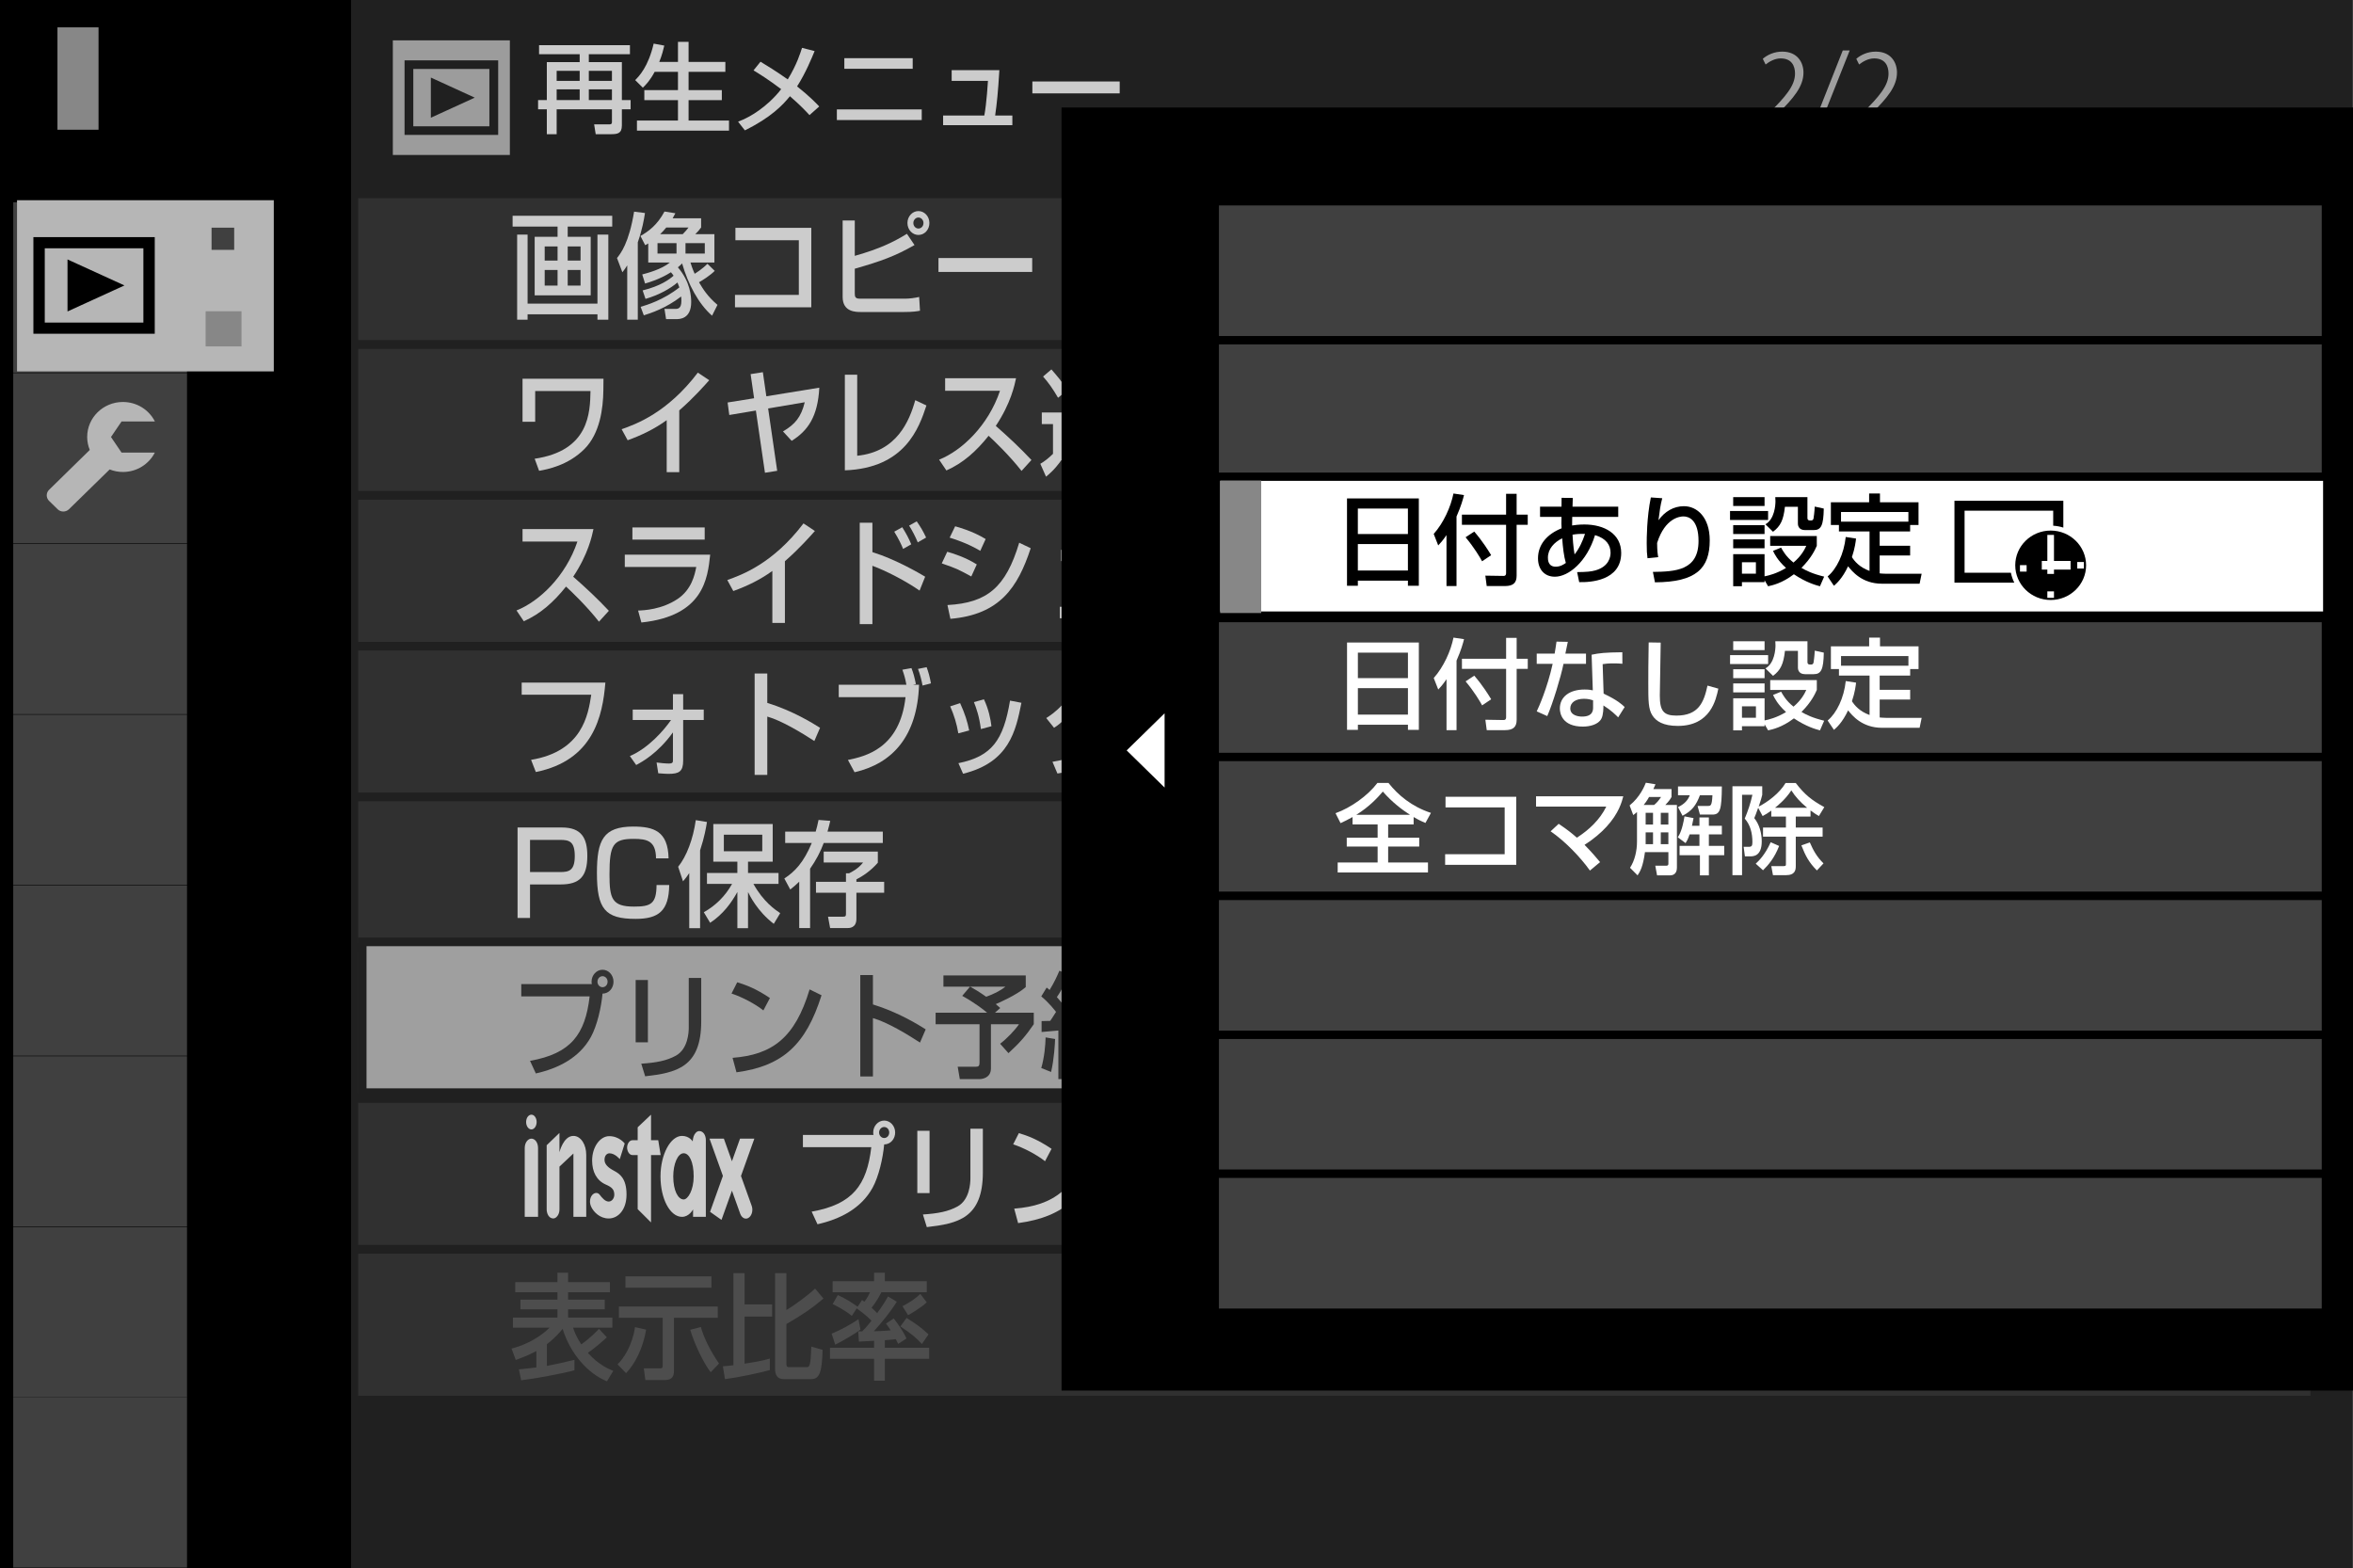 <?xml version="1.0" encoding="utf-8"?>
<!-- Generator: Adobe Illustrator 16.0.3, SVG Export Plug-In . SVG Version: 6.00 Build 0)  -->
<!DOCTYPE svg PUBLIC "-//W3C//DTD SVG 1.1//EN" "http://www.w3.org/Graphics/SVG/1.1/DTD/svg11.dtd">
<svg version="1.1" xmlns="http://www.w3.org/2000/svg" xmlns:xlink="http://www.w3.org/1999/xlink" x="0px" y="0px" width="320px"
	 height="213.299px" viewBox="0 0 320 213.299" enable-background="new 0 0 320 213.299" xml:space="preserve">
<rect x="0" y="0" width="320" height="213.299" fill="#808080" stroke="none"/>
<g id="レイヤー_1">
	<g>
		<rect width="319.945" height="213.299"/>
		<g opacity="0.5">
			<g>
				<rect x="47.533" y="25.783" fill="none" width="267.856" height="165.206"/>
				<rect x="48.124" y="26.364" fill="#404040" width="266.673" height="20.505"/>
				
					<rect x="48.124" y="26.364" fill="none" stroke="#000000" stroke-width="1.173" stroke-miterlimit="10" width="266.673" height="20.505"/>
				<rect x="48.124" y="46.869" fill="#404040" width="266.673" height="20.505"/>
				
					<rect x="48.124" y="46.869" fill="none" stroke="#000000" stroke-width="1.173" stroke-miterlimit="10" width="266.673" height="20.505"/>
				<rect x="48.124" y="67.375" fill="#404040" width="266.673" height="20.511"/>
				
					<rect x="48.124" y="67.375" fill="none" stroke="#000000" stroke-width="1.173" stroke-miterlimit="10" width="266.673" height="20.511"/>
				<rect x="48.124" y="87.886" fill="#404040" width="266.673" height="20.502"/>
				
					<rect x="48.124" y="87.886" fill="none" stroke="#000000" stroke-width="1.173" stroke-miterlimit="10" width="266.673" height="20.502"/>
				<rect x="48.124" y="108.388" fill="#404040" width="266.673" height="20.509"/>
				
					<rect x="48.124" y="108.388" fill="none" stroke="#000000" stroke-width="1.173" stroke-miterlimit="10" width="266.673" height="20.509"/>
				<rect x="48.124" y="128.896" fill="#404040" width="266.673" height="20.502"/>
				
					<rect x="48.124" y="128.896" fill="none" stroke="#000000" stroke-width="1.173" stroke-miterlimit="10" width="266.673" height="20.502"/>
				<rect x="48.124" y="149.398" fill="#404040" width="266.673" height="20.513"/>
				
					<rect x="48.124" y="149.398" fill="none" stroke="#000000" stroke-width="1.173" stroke-miterlimit="10" width="266.673" height="20.513"/>
				<rect x="48.124" y="169.911" fill="#404040" width="266.673" height="20.498"/>
				
					<rect x="48.124" y="169.911" fill="none" stroke="#000000" stroke-width="1.173" stroke-miterlimit="10" width="266.673" height="20.498"/>
			</g>
		</g>
		<rect x="7.813" y="3.72" fill="#878787" width="5.588" height="13.923"/>
		<rect x="49.259" y="128.096" fill="#FFFFFF" width="266.674" height="20.505"/>
		
			<rect x="49.259" y="128.096" fill="none" stroke="#000000" stroke-width="1.173" stroke-miterlimit="10" width="266.674" height="20.505"/>
		<g>
			<path fill="#FFFFFF" d="M245.514,17.215h-6.055v-0.682l0.999-1.031c2.433-2.408,3.659-3.865,3.659-5.498
				c0-1.069-0.478-2.06-1.951-2.06c-0.822,0-1.558,0.441-2.05,0.83l-0.382-0.777c0.628-0.547,1.558-0.976,2.648-0.976
				c2.065,0,2.885,1.472,2.885,2.85c0,1.885-1.353,3.49-3.473,5.577l-0.805,0.829v0.027h4.523V17.215z"/>
			<path fill="#FFFFFF" d="M247.197,17.818h-0.915l4.328-10.957h0.944L247.197,17.818z"/>
			<path fill="#FFFFFF" d="M258.23,17.215h-6.055v-0.682l0.999-1.031c2.433-2.408,3.66-3.865,3.66-5.498
				c0-1.069-0.479-2.06-1.951-2.06c-0.823,0-1.558,0.441-2.051,0.83l-0.382-0.777c0.628-0.547,1.558-0.976,2.649-0.976
				c2.064,0,2.884,1.472,2.884,2.85c0,1.885-1.352,3.49-3.472,5.577l-0.805,0.829v0.027h4.522V17.215z"/>
		</g>
		<path fill-rule="evenodd" clip-rule="evenodd" fill="#F8F8F8" d="M66.554,9.382H56.207v7.796h10.347V9.382z M58.597,16.008V10.55
			l5.967,2.73L58.597,16.008z M53.424,21.077H69.34V5.483H53.424V21.077z M67.75,18.349H55.019V8.208H67.75V18.349z"/>
		<rect x="1.798" y="166.872" fill-rule="evenodd" clip-rule="evenodd" fill="#404040" width="23.636" height="23.162"/>
		<rect x="1.798" y="143.648" fill-rule="evenodd" clip-rule="evenodd" fill="#404040" width="23.636" height="23.158"/>
		<rect x="1.798" y="120.42" fill-rule="evenodd" clip-rule="evenodd" fill="#404040" width="23.636" height="23.158"/>
		<rect x="1.798" y="97.194" fill-rule="evenodd" clip-rule="evenodd" fill="#404040" width="23.636" height="23.161"/>
		<rect x="1.798" y="73.97" fill-rule="evenodd" clip-rule="evenodd" fill="#404040" width="23.636" height="23.158"/>
		<rect x="1.798" y="50.74" fill-rule="evenodd" clip-rule="evenodd" fill="#404040" width="23.636" height="23.16"/>
		<rect x="1.798" y="27.512" fill-rule="evenodd" clip-rule="evenodd" fill="#404040" width="23.636" height="23.16"/>
		<rect x="2.315" y="27.229" fill-rule="evenodd" clip-rule="evenodd" fill="#B6B6B6" width="34.919" height="23.281"/>
		<path fill-rule="evenodd" clip-rule="evenodd" fill="#B6B6B6" d="M16.53,61.549h4.529c-0.795,1.562-2.44,2.64-4.345,2.64
			c-0.636,0-1.244-0.125-1.8-0.345l-5.542,5.419c-0.424,0.408-1.112,0.408-1.53-0.002l-1.172-1.146
			c-0.419-0.412-0.419-1.086,0-1.498l5.539-5.425c-0.223-0.544-0.353-1.141-0.353-1.762c0-2.629,2.177-4.76,4.859-4.76
			c1.911,0,3.558,1.08,4.352,2.651H16.53l-1.437,2.114L16.53,61.549z"/>
		<rect x="1.798" y="190.034" fill-rule="evenodd" clip-rule="evenodd" fill="#404040" width="23.636" height="23.158"/>
		<path fill-rule="evenodd" clip-rule="evenodd" d="M19.5,33.765H6.088v10.108H19.5V33.765z M9.182,42.357v-7.073l7.74,3.536
			L9.182,42.357z M21.045,45.391H4.542V32.251h16.504V45.391z"/>
		<rect x="27.964" y="42.333" fill-rule="evenodd" clip-rule="evenodd" fill="#878787" width="4.881" height="4.78"/>
		<rect x="28.772" y="30.964" fill-rule="evenodd" clip-rule="evenodd" fill="#404040" width="3.077" height="3.017"/>
		<g opacity="0.5">
			<g>
				<rect x="47.746" fill="none" width="272.199" height="213.299"/>
				<rect x="47.746" fill="#404040" width="272.199" height="213.299"/>
			</g>
		</g>
	</g>
</g>
<g id="text1">
	<g>
		<path fill="#CCCCCC" d="M83.262,30.815h-6.057v1.389h3.128v7.963h-7.62v-7.963h3.114v-1.389h-6.114v-1.47h13.548V30.815z
			 M70.331,31.906h1.42v9.386h9.501v-9.386h1.479v11.572h-1.479v-0.733H71.75v0.733h-1.42V31.906z M74.076,33.516v1.921h1.751
			v-1.921H74.076z M74.076,36.716v2.124h1.751v-2.124H74.076z M77.205,33.516v1.921h1.75v-1.921H77.205z M77.205,36.716v2.124h1.75
			v-2.124H77.205z"/>
		<path fill="#CCCCCC" d="M86.736,43.478h-1.435v-7.387c-0.244,0.391-0.343,0.533-0.659,0.937l-0.733-1.936
			c0.503-0.625,1.623-2.028,2.326-6.309l1.479,0.188c-0.13,0.86-0.36,2.219-0.977,3.982V43.478z M96.839,42.933
			c-1.85-1.609-3.271-4.31-4.074-7.106c-0.101,0.11-0.245,0.25-0.575,0.531c1.694,1.968,1.81,3.952,1.81,4.716
			c0,2.326-1.607,2.326-1.995,2.326h-1.422l-0.215-1.389h1.479c0.344,0,0.818-0.048,0.818-1.077c0-0.297-0.015-0.485-0.03-0.61
			c-2.109,1.624-4.19,2.28-5.079,2.561l-0.432-1.156c0.79-0.233,3.044-0.891,5.269-2.64c-0.086-0.25-0.173-0.467-0.259-0.671
			c-0.99,0.843-2.526,1.703-4.348,2.232l-0.388-1.154c2.41-0.595,3.63-1.484,4.205-1.999c-0.072-0.125-0.173-0.25-0.358-0.47
			c-1.55,0.97-2.972,1.375-3.518,1.532l-0.386-1.234c0.702-0.188,2.625-0.687,3.759-1.624h-2.941v-2.592
			c-0.158,0.094-0.274,0.171-0.417,0.233l-0.645-1.249c1.018-0.577,2.267-1.437,3.272-3.325l1.479,0.235
			c-0.202,0.389-0.273,0.514-0.373,0.687h3.874v1.249c-0.273,0.375-0.459,0.577-0.79,0.904h2.598v3.858h-3.257
			c0.101,0.327,0.257,0.827,0.573,1.53c0.13-0.079,1.02-0.625,1.738-1.357l0.99,0.966c-0.646,0.641-1.708,1.312-2.139,1.547
			c0.531,0.889,1.104,1.874,2.512,3.075L96.839,42.933z M92.004,33.063h-2.585v1.42h2.585V33.063z M90.612,30.94
			c-0.287,0.358-0.632,0.716-0.832,0.904h3.071c0.358-0.358,0.559-0.608,0.788-0.904H90.612z M95.85,33.063h-2.625v1.42h2.625
			V33.063z"/>
		<path fill="#CCCCCC" d="M110.333,30.986v10.806H99.955v-1.687h8.684v-7.433h-8.625v-1.687H110.333z"/>
		<path fill="#CCCCCC" d="M116.247,29.986v4.81c3.43-0.968,5.311-1.905,7.091-2.998l1.033,1.53
			c-2.625,1.499-4.563,2.201-8.124,3.217v3.373c0,0.437,0.071,0.703,0.689,0.703h6.187c0.559,0,1.363-0.11,1.879-0.235l0.114,1.874
			c-0.415,0.077-0.931,0.173-2.195,0.173h-5.827c-0.716,0-2.497,0-2.497-2.046v-10.4H116.247z M126.395,30.33
			c0,0.906-0.662,1.624-1.494,1.624c-0.817,0-1.492-0.718-1.492-1.624s0.674-1.624,1.492-1.624
			C125.72,28.706,126.395,29.424,126.395,30.33z M124.212,30.33c0,0.422,0.316,0.75,0.689,0.75c0.388,0,0.689-0.327,0.689-0.75
			c0-0.406-0.301-0.75-0.689-0.75C124.528,29.581,124.212,29.924,124.212,30.33z"/>
		<path fill="#CCCCCC" d="M140.375,35.092v1.89h-12.746v-1.89H140.375z"/>
	</g>
	<g>
		<path fill="#CCCCCC" d="M82.071,51.504l-0.015,1.547c-0.029,2.53-0.474,5.903-2.57,8.01c-2.237,2.249-5.094,2.781-6.17,2.969
			l-0.603-1.641c7.435-1.093,7.536-6.292,7.592-9.213h-7.521v4.185h-1.721v-5.857H82.071z"/>
		<path fill="#CCCCCC" d="M92.377,64.217h-1.708v-7.075c-1.637,1.187-3.445,2.061-5.311,2.732l-0.817-1.499
			c1.938-0.688,6.2-2.216,10.363-7.698l1.549,1.031c-0.559,0.625-2.08,2.374-4.075,4.106V64.217z"/>
		<path fill="#CCCCCC" d="M111.424,52.724c-0.202,3.902-1.536,5.854-3.761,7.229l-1.178-1.28c1.637-0.968,2.455-1.921,2.958-3.966
			l-4.98,0.843l1.233,8.48l-1.665,0.265l-1.234-8.463l-3.616,0.608l-0.229-1.701l3.603-0.577l-0.474-3.281l1.665-0.264l0.474,3.279
			L111.424,52.724z"/>
		<path fill="#CCCCCC" d="M116.577,61.983c5.396-0.547,7.104-4.732,7.894-7.558l1.521,0.718c-1.005,3.044-2.899,8.526-11.094,8.823
			V50.958h1.679V61.983z"/>
		<path fill="#CCCCCC" d="M127.715,62.514c3.071-1.218,6.688-4.622,8.281-9.369h-7.462v-1.703h9.645
			c-0.202,0.937-0.704,3.406-2.755,6.481c1.679,1.468,3.314,2.998,4.85,4.637l-1.348,1.484c-1.623-2.076-3.817-4.185-4.479-4.778
			c-1.665,2.093-3.472,3.717-5.741,4.716L127.715,62.514z"/>
		<path fill="#CCCCCC" d="M141.681,56.097h2.973v4.123c0,1.982,1.822,2.607,3.185,2.607h7.405l-0.301,1.545h-7.161
			c-1.121,0-2.598-0.327-3.445-1.795c-0.316,0.454-0.962,1.357-2.081,2.249l-0.775-1.749c0.603-0.343,1.205-0.843,1.723-1.357
			v-4.045h-1.523V56.097z M142.987,50.24c0.646,0.735,1.508,1.734,2.168,2.811l-1.262,1.047c-0.733-1.266-1.321-2.078-2.039-2.89
			L142.987,50.24z M148.211,51.896h-2.397V50.6h8.397v1.295c-0.373,0.313-0.918,0.781-2.669,1.641h3.028v7.385
			c0,1.11-0.588,1.297-1.163,1.297h-1.694l-0.257-1.469h1.406c0.331,0,0.36-0.202,0.36-0.452v-0.764h-2.326v2.544h-1.333v-2.544
			h-2.269v2.686h-1.363v-8.682h2.727c-0.445-0.346-0.63-0.454-1.134-0.735L148.211,51.896z M147.293,54.8v1.125h2.269V54.8H147.293z
			 M147.293,57.111v1.156h2.269v-1.156H147.293z M148.471,51.896c0.545,0.358,1.076,0.766,1.607,1.17
			c0.2-0.092,1.104-0.529,1.951-1.17H148.471z M150.896,54.8v1.125h2.326V54.8H150.896z M150.896,57.111v1.156h2.326v-1.156H150.896
			z"/>
		<path fill="#CCCCCC" d="M157.211,57.375c-0.316,0.5-0.487,0.72-0.731,1.016l-0.76-1.828c1.148-1.42,1.965-3.887,2.338-6.542
			l1.551,0.204c-0.116,0.716-0.346,2.138-0.934,3.981v10.524h-1.464V57.375z M169.51,52.614v1.499H159.35v-1.499H169.51z
			 M168.922,59.422v5.309h-1.477v-0.656h-5.827v0.656h-1.479v-5.309H168.922z M168.709,54.894v1.437h-8.311v-1.437H168.709z
			 M168.709,57.159v1.437h-8.311v-1.437H168.709z M168.503,50.365v1.437h-7.947v-1.437H168.503z M161.619,60.827v1.843h5.827v-1.843
			H161.619z"/>
	</g>
	<g>
		<path fill="#CCCCCC" d="M70.244,83.021c3.072-1.218,6.689-4.622,8.282-9.369h-7.462v-1.701h9.645
			c-0.202,0.937-0.704,3.402-2.755,6.479c1.679,1.468,3.314,2.998,4.85,4.639l-1.348,1.482c-1.622-2.078-3.817-4.185-4.479-4.778
			c-1.664,2.092-3.472,3.716-5.741,4.716L70.244,83.021z"/>
		<path fill="#CCCCCC" d="M96.583,75.432c-0.346,3.248-0.904,8.338-9.358,9.228l-0.444-1.624c0.817-0.029,3.215-0.14,5.368-1.576
			c1.909-1.28,2.339-3.296,2.541-4.357H84.97v-1.67H96.583z M95.836,71.73v1.657h-9.832V71.73H95.836z"/>
		<path fill="#CCCCCC" d="M106.745,84.722h-1.708v-7.073c-1.637,1.187-3.444,2.061-5.311,2.733l-0.817-1.499
			c1.938-0.687,6.2-2.219,10.363-7.699l1.551,1.031c-0.561,0.625-2.082,2.374-4.077,4.108V84.722z"/>
		<path fill="#CCCCCC" d="M118.644,71.091v3.998c3.185,0.985,6.415,2.888,7.175,3.342l-0.76,1.89
			c-1.852-1.297-4.635-2.733-6.415-3.373v7.932h-1.724V71.091H118.644z M122.819,74.651c-0.287-0.702-0.573-1.297-1.205-2.342
			l1.091-0.608c0.588,0.951,0.889,1.528,1.22,2.326L122.819,74.651z M124.814,73.762c-0.314-0.766-0.773-1.641-1.176-2.282
			l1.033-0.577c0.56,0.812,0.819,1.249,1.278,2.201L124.814,73.762z"/>
		<path fill="#CCCCCC" d="M132.093,78.399c-1.879-1.014-1.924-1.047-4.018-1.78l0.746-1.578c0.689,0.188,2.469,0.735,4.018,1.72
			L132.093,78.399z M128.849,82.286c5.412-0.296,7.938-2.403,9.76-8.478l1.563,0.75c-1.75,5.34-4.205,9.025-10.921,9.603
			L128.849,82.286z M133.313,74.916c-1.751-1.062-3.704-1.653-4.163-1.795l0.748-1.545c0.486,0.14,2.324,0.625,4.148,1.732
			L133.313,74.916z"/>
		<path fill="#CCCCCC" d="M152.216,74.776v9.307h-8.081v-1.562h6.545v-2.451h-6.257v-1.547h6.257v-2.217h-6.373v-1.53H152.216z"/>
		<path fill="#CCCCCC" d="M169.106,76.852v1.891h-12.742v-1.891H169.106z"/>
	</g>
	<g>
		<path fill="#CCCCCC" d="M82.329,92.831c-0.373,4.543-1.621,10.585-9.458,12.163l-0.646-1.655c6.96-1.155,7.765-6.09,8.181-8.854
			h-9.458v-1.653H82.329z"/>
		<path fill="#CCCCCC" d="M85.661,102.825c2.539-1.079,4.692-3.577,5.596-4.905h-5.21V96.5h5.469v-2.092h1.393V96.5h2.798v1.42
			h-2.798v5.513c0,1.499-0.56,1.812-1.995,1.812c-0.158,0-0.66-0.017-1.393-0.079l-0.229-1.466c0.503,0.063,1.178,0.14,1.679,0.14
			c0.516,0,0.545-0.188,0.545-0.406v-3.827c-2.096,2.89-4.22,4.014-4.995,4.435L85.661,102.825z"/>
		<path fill="#CCCCCC" d="M104.348,91.597v3.997c3.487,1.077,6.215,2.78,7.176,3.388l-0.775,1.797
			c-1.607-1.047-4.435-2.78-6.4-3.325v7.933h-1.721V91.597H104.348z"/>
		<path fill="#CCCCCC" d="M123.955,90.862c0.257,0.658,0.401,1.187,0.603,2.171l-0.417,0.094h0.847
			c-0.245,7.026-3.617,10.712-8.769,11.898l-0.904-1.672c2.309-0.483,7.06-1.514,7.835-8.541h-9.084v-1.686h9.2
			c-0.158-0.906-0.331-1.437-0.546-2.045L123.955,90.862z M125.461,93.235c-0.101-0.625-0.373-1.67-0.618-2.264l1.178-0.235
			c0.272,0.766,0.4,1.234,0.588,2.203L125.461,93.235z"/>
		<path fill="#CCCCCC" d="M130.328,99.731c-0.215-1.295-0.573-2.465-1.106-3.668l1.35-0.438c0.674,1.499,0.961,2.405,1.235,3.717
			L130.328,99.731z M130.342,103.791c4.563-0.92,6.128-3.152,7.018-8.509l1.551,0.297c-0.761,3.794-1.637,8.104-7.937,9.648
			L130.342,103.791z M133.399,99.154c-0.229-1.749-0.617-2.826-0.948-3.67l1.363-0.375c0.646,1.359,0.906,2.719,1.02,3.656
			L133.399,99.154z"/>
		<path fill="#CCCCCC" d="M154.068,93.735c-0.417,2.624-1.594,10.26-10.262,11.463l-0.674-1.595c4.677-0.75,7.433-2.686,8.798-8.211
			h-5.124c-1.293,1.778-2.383,2.919-3.459,3.589l-1.062-1.326c0.86-0.547,3.329-2.139,4.664-6.136l1.766,0.375
			c-0.173,0.5-0.316,0.937-0.819,1.841H154.068z"/>
		<path fill="#CCCCCC" d="M168.908,92.236c-0.617,4.218-2.8,5.842-4.291,6.7l-1.073-1.405c0.963-0.469,2.396-1.297,3.152-3.638
			h-10.102v-1.657H168.908z M157.125,103.651c2.555-1.077,4.292-2.779,4.321-8.307l1.751,0.048c-0.158,5.604-1.98,8.024-5.038,9.633
			L157.125,103.651z"/>
		<path fill="#CCCCCC" d="M175.198,98.904c-1.881-1.014-1.925-1.047-4.02-1.78l0.75-1.578c0.684,0.187,2.469,0.735,4.02,1.719
			L175.198,98.904z M171.958,102.792c5.408-0.296,7.937-2.403,9.759-8.478l1.565,0.75c-1.757,5.34-4.211,9.025-10.928,9.603
			L171.958,102.792z M176.417,95.421c-1.748-1.062-3.703-1.653-4.158-1.795L173,92.082c0.493,0.14,2.33,0.625,4.152,1.732
			L176.417,95.421z"/>
		<path fill="#CCCCCC" d="M185.192,103.526c3.071-1.218,6.687-4.622,8.281-9.369h-7.466v-1.701h9.648
			c-0.206,0.937-0.705,3.402-2.756,6.479c1.676,1.468,3.314,2.998,4.851,4.639l-1.353,1.482c-1.624-2.078-3.813-4.185-4.476-4.778
			c-1.668,2.093-3.476,3.717-5.738,4.716L185.192,103.526z"/>
		<path fill="#CCCCCC" d="M204.929,91.597v3.997c3.483,1.077,6.209,2.78,7.172,3.388l-0.771,1.797
			c-1.609-1.047-4.438-2.78-6.4-3.325v7.933h-1.727V91.597H204.929z"/>
	</g>
	<g>
		<path fill="#CCCCCC" d="M76.43,112.539c2.642,0,3.444,1.422,3.444,3.857c0,2.812-1.047,3.888-3.63,3.888h-4.163v4.56h-1.694
			v-12.305H76.43z M72.082,114.226v4.372H76.2c1.163,0,1.967-0.188,1.967-2.171c0-1.999-0.761-2.201-1.967-2.201H72.082z"/>
		<path fill="#CCCCCC" d="M89.216,116.738c-0.015-2.373-1.205-2.652-3.042-2.652c-2.799,0-3.286,0.797-3.286,4.824
			c0,3.277,0.314,4.387,3.329,4.387c2.282,0,3.057-0.36,3.071-2.936h1.722c-0.042,3.531-1.45,4.607-4.578,4.607
			c-4.161,0-5.252-1.359-5.252-6.246c0-4.449,0.847-6.309,4.936-6.309c2.8,0,4.736,0.625,4.808,4.324H89.216z"/>
		<path fill="#CCCCCC" d="M93.735,118.737c-0.289,0.452-0.489,0.702-0.847,1.124l-0.662-1.98c1.163-1.439,2.039-3.795,2.397-6.341
			l1.521,0.25c-0.114,0.701-0.316,1.983-0.933,3.857v10.585h-1.477V118.737z M95.715,124.062c1.593-0.89,2.914-2.183,3.847-3.854
			h-3.417v-1.484h4.134v-1.532h-3.272v-5.122h8.08v5.122h-3.358v1.532h4.148v1.484h-3.415c1.363,2.451,2.971,3.527,3.645,3.979
			l-0.875,1.455c-2.24-1.705-3.301-3.906-3.503-4.329v4.92h-1.449v-4.92c-0.833,1.5-1.951,3.031-3.702,4.189L95.715,124.062z
			 M98.441,113.523v2.249h5.225v-2.249H98.441z"/>
		<path fill="#CCCCCC" d="M110.93,113.102c0.158-0.515,0.245-0.923,0.388-1.591l1.593,0.125c-0.101,0.418-0.187,0.841-0.373,1.466
			h7.521v1.547h-8.037c-0.474,1.264-1.02,2.292-1.852,3.497v8.072h-1.479v-6.309c-0.459,0.452-0.79,0.721-1.22,1.063l-0.805-1.499
			c1.422-0.923,2.6-2.139,3.733-4.824h-3.617v-1.547H110.93z M119.382,115.816v1.518c-1.018,1.153-2.052,1.812-2.914,2.264v0.326
			h3.775v1.484h-3.775v3.546c0,1.264-0.961,1.264-1.233,1.264h-2.34l-0.287-1.547h2.067c0.343,0,0.373-0.125,0.373-0.39v-2.873
			h-4.077v-1.484h4.077v-1.153h0.417c0.314-0.158,1.232-0.596,1.909-1.47h-5.354v-1.484H119.382z"/>
	</g>
	<g>
		<path fill="#333333" d="M72.082,144.272c5.568-0.984,7.506-3.593,8.108-8.763h-9.299v-1.668h9.6
			c-0.015-0.081-0.042-0.173-0.042-0.331c0-0.889,0.674-1.624,1.492-1.624c0.832,0,1.494,0.735,1.494,1.624
			c0,0.846-0.588,1.609-1.494,1.624c-0.171,1.874-0.731,4.343-1.578,5.89c-1.565,2.855-4.492,4.296-7.492,4.964L72.082,144.272z
			 M81.252,133.511c0,0.423,0.316,0.75,0.689,0.75c0.388,0,0.689-0.327,0.689-0.75c0-0.418-0.301-0.749-0.689-0.749
			C81.568,132.762,81.252,133.093,81.252,133.511z"/>
		<path fill="#333333" d="M88.113,141.756h-1.664v-8.477h1.664V141.756z M95.363,138.931c0,6.246-3.417,6.966-7.622,7.447
			l-0.531-1.716c2.082-0.14,3.459-0.408,4.708-1.091c1.665-0.923,1.751-3.219,1.751-3.814v-6.76h1.694V138.931z"/>
		<path fill="#333333" d="M103.817,137.417c-1.077-0.86-2.857-1.812-4.334-2.297l0.775-1.528c1.262,0.39,2.511,0.842,4.448,2.139
			L103.817,137.417z M99.626,143.865c5.368-0.419,8.482-2.668,10.477-9.307l1.623,0.797c-2.111,6.669-5.21,9.619-11.568,10.479
			L99.626,143.865z"/>
		<path fill="#333333" d="M118.715,132.607v3.997c3.489,1.077,6.215,2.778,7.176,3.388l-0.775,1.797
			c-1.607-1.047-4.435-2.781-6.4-3.325v7.933h-1.721v-13.789H118.715z"/>
		<path fill="#333333" d="M131.92,134.184h-3.617v-1.528h11.195v1.591c-1.234,1.08-3.63,2.123-4.074,2.311
			c0.17,0.144,0.386,0.327,0.603,0.533l-0.718,0.64h5.281v1.562c-1.091,1.591-1.879,2.498-3.444,3.935l-1.133-1.278
			c0.889-0.673,1.995-1.815,2.568-2.656h-3.817v6.011c0,1.359-1.306,1.451-1.521,1.451h-2.713l-0.287-1.683h2.511
			c0.346,0,0.459-0.144,0.459-0.566v-5.213h-5.971v-1.562h7.005c-0.474-0.404-1.622-1.313-3.388-2.297L131.92,134.184z
			 M131.935,134.184c0.575,0.327,1.091,0.609,2.183,1.374c0.99-0.356,1.879-0.779,2.61-1.374H131.935z"/>
		<path fill="#333333" d="M141.653,138.868c0.43-0.015,0.76-0.015,1.176-0.029c0.172-0.265,0.402-0.596,0.79-1.22
			c-0.158-0.202-0.96-1.25-2.01-2.109l0.733-1.201c0.128,0.096,0.257,0.221,0.402,0.327c0.659-1.077,1.003-1.855,1.333-2.624
			l1.277,0.581c-0.445,1.076-1.19,2.417-1.621,3.013c0.1,0.11,0.358,0.404,0.66,0.764c0.904-1.483,1.19-2.108,1.449-2.667
			l1.277,0.606c-0.272,0.563-0.817,1.687-2.711,4.435c0.531-0.029,1.077-0.077,1.593-0.125c-0.143-0.5-0.259-0.765-0.417-1.139
			l1.178-0.438c0.373,0.717,0.99,2.483,1.133,2.965l-1.333,0.485c-0.059-0.25-0.086-0.342-0.173-0.64
			c-0.316,0.048-0.674,0.096-1.02,0.14v6.761h-1.435v-6.603c-0.316,0.029-1.923,0.173-2.281,0.202V138.868z M143.49,141.304
			c-0.015,0.548-0.13,2.749-0.545,4.482l-1.336-0.532c0.432-1.499,0.561-3.09,0.59-4.167L143.49,141.304z M146.92,140.992
			c0.272,1.014,0.489,1.983,0.66,3.593l-1.334,0.235c-0.057-1.032-0.316-2.814-0.474-3.594L146.92,140.992z M150.896,132.203
			c-0.114,0.529-0.244,1.153-0.545,2.058h4.32c-0.115,7.341-0.158,9.935-0.531,11.309c-0.301,1.106-1.062,1.184-1.249,1.184h-3.143
			l-0.287-1.668h2.597c0.561,0,0.704-0.14,0.803-0.735c0.244-1.47,0.316-7.072,0.301-8.557h-3.415
			c-0.645,1.374-1.19,1.999-1.551,2.421l-1.062-1.297c0.948-1.091,1.823-2.825,2.225-4.857L150.896,132.203z M149.863,137.993
			c0.773,1.158,1.363,2.374,1.778,3.733l-1.333,0.765c-0.373-1.125-1.005-2.609-1.738-3.777L149.863,137.993z"/>
		<path fill="#333333" d="M169.341,132.012c-2.888,2.672-3.204,5.593-3.204,7.404c0,1.811,0.316,4.731,3.204,7.403h-1.756
			c-1.015-1.048-2.983-3.281-2.983-7.403c0-4.123,1.969-6.356,2.983-7.404H169.341z"/>
		<path fill="#333333" d="M176.315,133.045c2.844,0,4.607,0.734,4.607,6.198c0,4.078-0.801,6.106-4.276,6.106h-5.739v-12.305
			H176.315z M172.612,134.731v8.917h3.821c2.351,0,2.784-0.952,2.784-4.516c0-3.729-0.778-4.401-2.902-4.401H172.612z"/>
		<path fill="#333333" d="M188.719,133.045c2.638,0,3.438,1.422,3.438,3.857c0,2.811-1.043,3.888-3.63,3.888h-4.159v4.56h-1.697
			v-12.305H188.719z M184.369,134.731v4.372h4.115c1.168,0,1.97-0.188,1.97-2.172c0-1.999-0.765-2.2-1.97-2.2H184.369z"/>
		<path fill="#333333" d="M203.438,139.199c0,4.276-0.742,6.275-4.865,6.275c-3.887,0-5.254-0.985-5.254-6.275
			c0-4.766,1.007-6.279,5.056-6.279C202.277,132.92,203.438,134.231,203.438,139.199z M195.045,139.199
			c0,3.762,0.354,4.604,3.498,4.604c2.998,0,3.175-1.389,3.175-4.604c0-3.546-0.287-4.607-3.344-4.607
			C195.303,134.592,195.045,135.716,195.045,139.199z"/>
		<path fill="#333333" d="M213.012,133.045v1.687h-6.063v3.718h5.776v1.668h-5.776v5.232h-1.704v-12.305H213.012z"/>
		<path fill="#333333" d="M215.018,133.045c2.007,2.858,2.565,5.106,2.565,7.197c0,0.955-0.125,4.045-2.565,7.201h-1.381
			c1.595-2.079,2.454-4.516,2.454-7.201c0-3.561-1.58-5.948-2.454-7.197H215.018z"/>
	</g>
	<g>
		<path fill="#CCCCCC" d="M110.384,164.782c5.568-0.985,7.506-3.594,8.109-8.764h-9.299v-1.668h9.601
			c-0.015-0.08-0.042-0.172-0.042-0.33c0-0.89,0.674-1.624,1.492-1.624c0.833,0,1.494,0.734,1.494,1.624
			c0,0.845-0.588,1.609-1.494,1.624c-0.17,1.873-0.731,4.343-1.578,5.89c-1.565,2.854-4.492,4.295-7.492,4.964L110.384,164.782z
			 M119.555,154.021c0,0.422,0.316,0.749,0.688,0.749c0.388,0,0.689-0.327,0.689-0.749c0-0.419-0.301-0.75-0.689-0.75
			C119.871,153.271,119.555,153.602,119.555,154.021z"/>
		<path fill="#CCCCCC" d="M126.417,162.265h-1.665v-8.476h1.665V162.265z M133.666,159.439c0,6.246-3.417,6.967-7.622,7.447
			l-0.531-1.716c2.082-0.14,3.459-0.407,4.708-1.091c1.664-0.922,1.75-3.219,1.75-3.813v-6.761h1.694V159.439z"/>
		<path fill="#CCCCCC" d="M142.12,157.926c-1.076-0.859-2.856-1.812-4.333-2.296l0.775-1.528c1.262,0.389,2.511,0.841,4.447,2.138
			L142.12,157.926z M137.929,164.374c5.368-0.419,8.482-2.667,10.477-9.307l1.622,0.797c-2.111,6.669-5.21,9.619-11.568,10.479
			L137.929,164.374z"/>
		<path fill="#CCCCCC" d="M156.631,158.628c0.575,0.265,1.822,0.845,3.331,2.219c1.247-1.749,1.563-3.329,1.707-4.078h-5.008
			c-1.536,2.344-3.072,3.344-3.775,3.78l-1.077-1.312c2.497-1.422,3.817-3.311,4.808-6.106l1.738,0.36
			c-0.188,0.452-0.331,0.812-0.761,1.653h6.112c-0.373,2.421-1.593,9.619-10.075,11.761l-0.931-1.547
			c1.062-0.188,3.386-0.609,6.114-3.186c-1.464-1.374-2.657-1.998-3.301-2.34L156.631,158.628z"/>
		<path fill="#CCCCCC" d="M178.674,158.878v1.888h-12.742v-1.888H178.674z"/>
		<path fill="#CCCCCC" d="M182.223,164.782c5.57-0.985,7.51-3.594,8.112-8.764h-9.303v-1.668h9.604
			c-0.015-0.08-0.044-0.172-0.044-0.33c0-0.89,0.676-1.624,1.491-1.624c0.83,0,1.492,0.734,1.492,1.624
			c0,0.845-0.588,1.609-1.492,1.624c-0.169,1.873-0.734,4.343-1.58,5.89c-1.564,2.854-4.489,4.295-7.487,4.964L182.223,164.782z
			 M191.394,154.021c0,0.422,0.315,0.749,0.69,0.749c0.39,0,0.69-0.327,0.69-0.749c0-0.419-0.301-0.75-0.69-0.75
			C191.709,153.271,191.394,153.602,191.394,154.021z"/>
		<path fill="#CCCCCC" d="M198.257,162.265h-1.661v-8.476h1.661V162.265z M205.51,159.439c0,6.246-3.417,6.967-7.62,7.447
			l-0.537-1.716c2.087-0.14,3.461-0.407,4.711-1.091c1.668-0.922,1.748-3.219,1.748-3.813v-6.761h1.698V159.439z"/>
		<path fill="#CCCCCC" d="M213.967,157.926c-1.08-0.859-2.858-1.812-4.335-2.296l0.771-1.528c1.264,0.389,2.513,0.841,4.453,2.138
			L213.967,157.926z M209.772,164.374c5.371-0.419,8.479-2.667,10.479-9.307l1.624,0.797c-2.109,6.669-5.21,9.619-11.573,10.479
			L209.772,164.374z"/>
		<path fill="#CCCCCC" d="M228.863,153.116v3.998c3.49,1.076,6.217,2.777,7.18,3.388l-0.779,1.796
			c-1.602-1.047-4.431-2.781-6.4-3.325v7.933h-1.72v-13.789H228.863z"/>
		<path fill="#CCCCCC" d="M244.051,153.554c2.639,0,3.446,1.422,3.446,3.857c0,2.812-1.051,3.888-3.63,3.888h-4.166v4.56h-1.69
			v-12.305H244.051z M239.702,155.24v4.372h4.122c1.161,0,1.962-0.188,1.962-2.172c0-1.998-0.757-2.2-1.962-2.2H239.702z"/>
		<path fill="#CCCCCC" d="M254.898,153.554c2.058,0,3.101,1.139,3.101,3.311c0,0.951-0.103,2.513-1.764,3.027
			c1.309,0.315,1.609,1.359,1.609,2.608v1.157c0,1.342,0.154,1.937,0.242,2.201h-1.763c-0.162-0.72-0.162-1.701-0.162-1.937v-1.201
			c0-2.014-1.028-2.014-1.896-2.014h-3.66v5.151h-1.689v-12.305H254.898z M250.606,155.24v3.81h3.792
			c0.963,0,1.881-0.14,1.881-2.013c0-1.47-0.676-1.797-1.822-1.797H250.606z"/>
		<path fill="#CCCCCC" d="M261.886,153.554v12.305h-1.705v-12.305H261.886z"/>
		<path fill="#CCCCCC" d="M266.846,153.554l5.452,10.431v-10.431h1.69v12.305h-2.564l-5.431-10.431v10.431h-1.705v-12.305H266.846z"
			/>
		<path fill="#CCCCCC" d="M284.666,153.554v1.687h-3.887v10.618h-1.713V155.24h-3.887v-1.687H284.666z"/>
	</g>
	<g>
		<path fill="#4D4D4D" d="M82.545,187.859c-2.585-1.047-4.98-3.733-6.029-7.136c-0.272,0.327-0.934,1.154-2.139,2.091v2.95
			c1.106-0.202,2.254-0.467,3.746-0.826v1.422c-1.665,0.452-5.554,1.172-7.248,1.359l-0.301-1.484
			c0.717-0.077,1.507-0.154,2.368-0.265v-2.234c-0.545,0.298-1.292,0.673-2.798,1.221l-0.575-1.547
			c3.086-0.813,4.766-2.451,5.168-2.844h-4.98v-1.375h6.055v-1.124h-5.038v-1.312h5.038v-1.014h-5.741v-1.374h5.741v-1.279h1.449
			v1.279h5.684v1.374h-5.684v1.014h4.98v1.312h-4.98v1.124h6.015v1.375h-5.338c0.128,0.393,0.415,1.22,1.119,2.267
			c0.215-0.158,1.277-0.893,2.397-2.109l1.077,1.154c-0.963,0.889-2.024,1.734-2.585,2.108c1.494,1.672,2.856,2.201,3.459,2.451
			L82.545,187.859z"/>
		<path fill="#4D4D4D" d="M87.871,180.834c-0.432,2.499-1.464,4.604-2.728,5.916l-1.163-1.202c0.805-0.749,2.01-2.546,2.383-5.059
			L87.871,180.834z M84.167,177.692h13.447v1.532h-5.956v7.198c0,0.687-0.186,1.264-1.262,1.264H87.77l-0.215-1.591h2.21
			c0.358,0,0.358-0.173,0.358-0.456v-6.415h-5.956V177.692z M85.057,173.589h11.698v1.543H85.057V173.589z M96.654,186.625
			c-0.918-1.154-2.225-3.84-2.785-5.776l1.449-0.374c0.346,1.312,1.22,3.167,2.469,4.963L96.654,186.625z"/>
		<path fill="#4D4D4D" d="M98.306,185.813c0.373-0.029,0.56-0.029,1.435-0.14v-12.525h1.521v4.248h3.746v1.657h-3.746v6.403
			c1.121-0.173,2.412-0.375,3.432-0.69v1.565c-1.607,0.434-4.291,0.999-6.101,1.23L98.306,185.813z M105.41,173.147h1.536v5.016
			c1.106-0.643,3.128-2.157,3.904-2.921l1.133,1.359c-1.635,1.389-2.998,2.293-5.037,3.465v5.467c0,0.342,0.173,0.404,0.345,0.404
			h2.381c0.432,0,0.575-0.154,0.662-2.796l1.536,0.44c-0.086,2.889-0.36,3.979-1.536,3.979h-3.761c-0.876,0-1.163-0.592-1.163-1.389
			V173.147z"/>
		<path fill="#4D4D4D" d="M118.874,182.348c-0.287,0.015-1.736,0.092-2.067,0.11l-0.086-1.393h0.531
			c0.187-0.173,0.588-0.576,1.264-1.451c-0.202-0.202-0.832-0.859-2.01-1.672l-0.66,1.018c-1.049-0.859-2.254-1.439-2.612-1.608
			l0.704-1.221c1.22,0.563,1.635,0.846,2.697,1.58l0.603-0.907l0.316,0.235c0.402-0.548,0.56-0.827,0.76-1.297h-5.08v-1.499h5.64
			v-1.154h1.464v1.154h5.697v1.499h-6.17c-0.561,1.153-1.22,1.969-1.334,2.108c0.415,0.36,0.63,0.61,0.761,0.735
			c0.773-1.048,1.119-1.643,1.477-2.268l1.192,0.721c-0.905,1.451-1.995,2.748-3.115,4.012c0.229,0,1.335-0.033,2.283-0.125
			c-0.217-0.342-0.331-0.499-0.632-0.922l1.047-0.688c0.43,0.548,1.178,1.532,1.736,2.719l-1.134,0.731
			c-0.114-0.231-0.244-0.481-0.316-0.639c-0.229,0.032-0.63,0.08-1.492,0.14v1.032h6.028v1.499h-6.028v2.983h-1.464v-2.983h-6V183.3
			h6V182.348z M117.021,180.815c-0.788,0.625-2.612,1.657-3.43,2.062l-0.489-1.499c1.106-0.438,2.713-1.312,3.647-1.966
			L117.021,180.815z M123.293,179.239c1.449,0.923,1.795,1.154,2.985,2.234l-0.904,1.312c-0.718-0.797-1.393-1.374-2.928-2.392
			L123.293,179.239z M126.034,177.116c-0.803,0.764-2.237,1.595-2.539,1.749l-0.761-1.221c1.205-0.653,1.736-1.014,2.425-1.668
			L126.034,177.116z"/>
	</g>
	<g>
		<path fill="#CCCCCC" d="M85.67,7.376h-5.592v1.071h4.495v5.162h1.19v1.258h-1.19v2.194c0,1.124-0.63,1.19-1.54,1.19h-2.019
			L80.8,16.914h2.074c0.347,0,0.347-0.188,0.347-0.334v-1.712h-7.517v3.384h-1.337v-3.384h-1.19v-1.258h1.19V8.447h4.468V7.376
			H73.31V6.147h12.36V7.376z M75.704,9.637v1.365h3.13V9.637H75.704z M75.704,12.152v1.457h3.13v-1.457H75.704z M80.078,9.637v1.365
			h3.143V9.637H80.078z M80.078,12.152v1.457h3.143v-1.457H80.078z"/>
		<path fill="#CCCCCC" d="M89.03,9.771c-0.628,1.19-1.216,1.778-1.606,2.153l-1.043-1.031c0.537-0.534,1.78-1.806,2.515-4.962
			L90.342,6.2c-0.121,0.507-0.309,1.31-0.684,2.219h2.543V5.691h1.444v2.728h5.002v1.352h-5.002v2.487h4.521v1.365h-4.521v2.769
			h5.498v1.378h-12.52v-1.378h5.578v-2.769h-4.575v-1.365h4.575V9.771H89.03z"/>
		<path fill="#CCCCCC" d="M110.088,15.655c-0.456-0.494-1.19-1.297-2.662-2.568c-0.963,1.19-2.568,2.89-6.127,4.642l-0.922-1.178
			c0.628-0.253,2.247-0.869,4.24-2.675c0.628-0.575,1.203-1.203,1.619-1.752c-1.793-1.35-2.93-2.046-3.759-2.553l0.95-1.178
			c0.843,0.507,2.113,1.284,3.706,2.407c1.256-2.06,1.712-3.597,1.94-4.293l1.712,0.441c-0.389,0.937-1.218,2.983-2.383,4.802
			c1.7,1.352,2.515,2.208,3.011,2.73L110.088,15.655z"/>
		<path fill="#CCCCCC" d="M125.354,14.88v1.446h-11.544V14.88H125.354z M124.124,7.912v1.444h-9.297V7.912H124.124z"/>
		<path fill="#CCCCCC" d="M135.912,9.543c-0.187,3.077-0.334,4.468-0.575,6.167h2.34v1.31h-9.417v-1.31h5.605
			c0.32-1.74,0.481-4.536,0.494-4.708h-4.936V9.543H135.912z"/>
		<path fill="#CCCCCC" d="M152.275,11.081V12.7h-11.878v-1.619H152.275z"/>
	</g>
	<path fill="#CCCCCC" d="M77.982,154.483c0.491,0,0.932,0.275,1.268,0.786c0.311,0.481,0.476,1.113,0.476,1.793v8.429h-1.744v-8.616
		l-1.897,1.786v5.823c0,0.753-0.471,1.227-0.831,1.227c-0.652,0-0.908-0.734-0.908-1.227v-8.733l1.738-1.672v2.619
		C76.084,156.698,76.611,154.483,77.982,154.483 M83.504,159.223c-0.809-0.426-1.292-0.882-1.292-1.48
		c0-0.573,0.311-0.893,0.682-0.893c0.744,0,1.394,0.793,1.394,0.793l0.67-2.127c0,0-0.74-0.999-2.103-0.999
		c-1.25,0-2.328,1.47-2.328,3.317c0,1.536,0.613,2.715,1.863,3.267c0.856,0.367,1.153,0.698,1.153,1.381
		c0,0.489-0.338,0.93-0.764,0.93c-0.487,0-0.918-0.529-1.212-0.915c-0.319-0.434-0.851-0.271-1.115,0.137
		c-0.224,0.349-0.341,0.962-0.003,1.587c0.297,0.577,1.099,1.491,2.331,1.491c1.273,0,2.425-1.16,2.425-3.259
		C85.206,160.255,84.269,159.631,83.504,159.223 M86.004,157.088h0.718v7.355l1.815,1.809v-9.164h1.31l-0.327-2.017h-0.983v-3.476
		l-1.815,1.719v1.757h-0.718c-0.42,0-0.72,0.521-0.72,0.999C85.284,156.533,85.567,157.088,86.004,157.088 M94.255,164.48
		c0,0-0.515,1.011-1.505,1.011c-1.618,0-2.924-2.429-2.924-5.497c0-2.998,1.367-5.511,2.924-5.511c1.007,0,1.457,0.749,1.457,0.749
		s0.011-0.342,0.13-0.705c0.116-0.327,0.406-0.702,0.753-0.702c0.597,0,0.902,0.625,0.902,1.217v10.449h-1.738V164.48
		 M91.56,159.994c0,1.937,0.658,3.131,1.417,3.131c0.584,0,1.361-1.286,1.361-3.131c0-2.01-0.615-3.152-1.361-3.152
		C92.164,156.842,91.56,158.315,91.56,159.994 M72.271,154.854c-0.459,0-0.909,0.525-0.909,1.271v9.365h1.811v-9.365
		C73.172,155.361,72.737,154.854,72.271,154.854 M72.271,153.602c0.384,0,0.711-0.456,0.711-1.007c0-0.559-0.327-0.999-0.711-0.999
		c-0.395,0-0.72,0.44-0.72,0.999C71.55,153.146,71.875,153.602,72.271,153.602 M100.642,154.854l-1.1,3.075l-1.099-3.075h-1.951
		l1.821,5.07l-1.747,4.883l1.554,1.099l1.422-3.976l1.139,3.175c0.233,0.584,0.761,0.808,1.182,0.474
		c0.428-0.323,0.579-1.065,0.341-1.653l-1.433-3.994l1.818-5.077H100.642z"/>
</g>
<g id="レイヤー_4">
	<g>
		<rect x="144.368" y="14.619" width="175.632" height="174.496"/>
		<rect x="165.208" y="27.378" fill="#404040" width="151.103" height="18.896"/>
		
			<rect x="165.208" y="27.378" fill="none" stroke="#000000" stroke-width="1.125" stroke-miterlimit="10" width="151.103" height="18.896"/>
		<rect x="165.208" y="46.274" fill="#404040" width="151.103" height="18.893"/>
		
			<rect x="165.208" y="46.274" fill="none" stroke="#000000" stroke-width="1.125" stroke-miterlimit="10" width="151.103" height="18.893"/>
		<rect x="165.208" y="65.167" fill="#404040" width="151.103" height="18.893"/>
		
			<rect x="165.208" y="65.167" fill="none" stroke="#000000" stroke-width="1.125" stroke-miterlimit="10" width="151.103" height="18.893"/>
		<rect x="165.208" y="84.059" fill="#404040" width="151.103" height="18.892"/>
		
			<rect x="165.208" y="84.059" fill="none" stroke="#000000" stroke-width="1.125" stroke-miterlimit="10" width="151.103" height="18.892"/>
		<rect x="165.208" y="102.951" fill="#404040" width="151.103" height="18.898"/>
		
			<rect x="165.208" y="102.951" fill="none" stroke="#000000" stroke-width="1.125" stroke-miterlimit="10" width="151.103" height="18.898"/>
		<rect x="165.208" y="121.85" fill="#404040" width="151.103" height="18.893"/>
		
			<rect x="165.208" y="121.85" fill="none" stroke="#000000" stroke-width="1.125" stroke-miterlimit="10" width="151.103" height="18.893"/>
		<rect x="165.208" y="140.742" fill="#404040" width="151.103" height="18.893"/>
		
			<rect x="165.208" y="140.742" fill="none" stroke="#000000" stroke-width="1.125" stroke-miterlimit="10" width="151.103" height="18.893"/>
		<rect x="165.208" y="159.635" fill="#404040" width="151.103" height="18.892"/>
		
			<rect x="165.208" y="159.635" fill="none" stroke="#000000" stroke-width="1.125" stroke-miterlimit="10" width="151.103" height="18.892"/>
		<polygon fill="#FFFFFF" points="158.381,107.109 158.381,97.007 153.223,102.055 		"/>
		<rect x="165.399" y="64.832" fill="#FFFFFF" width="151.096" height="18.889"/>
		
			<rect x="165.399" y="64.832" fill="none" stroke="#000000" stroke-width="1.125" stroke-miterlimit="10" width="151.096" height="18.889"/>
		<rect x="165.936" y="65.365" fill="#878787" width="5.584" height="18.007"/>
	</g>
</g>
<g id="text2">
	<g>
		<path fill="#FFFFFF" d="M183.193,87.382h9.766v11.878h-1.483v-0.696h-6.809v0.696h-1.474V87.382z M191.475,88.76h-6.809v3.465
			h6.809V88.76z M191.475,93.588h-6.809v3.599h6.809V93.588z"/>
		<path fill="#FFFFFF" d="M196.721,92.372c-0.536,0.775-0.805,1.069-1.124,1.404l-0.613-1.565c1.362-1.538,2.311-3.665,2.686-5.497
			l1.433,0.213c-0.132,0.536-0.39,1.486-1.018,2.917v9.456h-1.363V92.372z M204.827,86.754h1.433v2.834h1.51v1.378h-1.51v6.917
			c0,0.963-0.44,1.417-1.595,1.417h-2.473l-0.188-1.417l2.473,0.041c0.323,0,0.35-0.228,0.35-0.39v-6.567h-6.008v-1.378h6.008
			V86.754z M200.495,91.891c1.176,1.363,1.925,2.594,2.3,3.209l-1.23,0.831c-0.283-0.522-1.099-1.899-2.249-3.265L200.495,91.891z"
			/>
		<path fill="#FFFFFF" d="M213.218,87.289c-0.04,0.188-0.309,1.497-0.334,1.605h2.807v1.391h-3.061
			c-0.349,1.752-1.474,5.443-2.208,7.102l-1.433-0.641c0.282-0.589,1.433-3.143,2.167-6.461h-2.167v-1.391h2.436
			c0.106-0.589,0.173-1.058,0.254-1.633L213.218,87.289z M220.64,90.272c-0.441-0.041-0.721-0.053-1.15-0.053
			c-0.826,0-1.19,0.053-1.535,0.106l0.132,4.012c1.899,0.884,2.528,1.499,2.862,1.819l-0.882,1.405
			c-0.309-0.309-0.951-0.963-2.006-1.619c0,0.281,0,1.297-0.283,1.806c-0.426,0.803-1.591,1.069-2.513,1.069
			c-2.822,0-3.131-1.806-3.131-2.459c0-1.565,1.282-2.583,3.369-2.583c0.536,0,0.845,0.053,1.113,0.108l-0.161-4.843
			c1.018-0.215,1.818-0.309,4.174-0.334L220.64,90.272z M216.654,95.247c-0.32-0.106-0.68-0.213-1.242-0.213
			c-1.109,0-1.859,0.494-1.859,1.31c0,0.937,1.055,1.112,1.605,1.112c1.496,0,1.496-0.896,1.496-1.271V95.247z"/>
		<path fill="#FFFFFF" d="M225.85,87.395c-0.015,1.137-0.121,6.849-0.121,7.196c0,2.074,0.496,2.73,2.244,2.73
			c3.024,0,3.748-1.793,4.24-4.08l1.474,0.415c-0.319,1.512-1.069,5.068-5.512,5.068c-2.006,0-2.957-0.654-3.449-1.416
			c-0.563-0.856-0.563-2.008-0.563-4.374c0-1.19,0-2.971,0.052-5.565L225.85,87.395z"/>
		<path fill="#FFFFFF" d="M235.282,89.094h5.177v1.216h-5.177V89.094z M235.711,87.208h4.266v1.205h-4.266V87.208z M235.711,91.02
			h4.266v1.205h-4.266V91.02z M239.977,98.499v0.266h-3.075v0.562h-1.19v-4.361h4.266v3.011c0.548-0.108,1.631-0.362,2.917-1.137
			c-1.164-1.071-1.564-1.899-1.767-2.328l1.099-0.442c0.228,0.415,0.668,1.23,1.683,2.034c1.099-0.922,1.524-1.806,1.741-2.274
			h-4.908v-1.337h6.338v1.337c-0.229,0.521-0.735,1.646-2.087,2.996c0.617,0.362,1.484,0.803,3.09,1.19l-0.573,1.312
			c-0.603-0.16-1.859-0.509-3.546-1.631c-1.62,1.231-2.917,1.498-3.505,1.631L239.977,98.499z M235.711,92.947h4.266v1.216h-4.266
			V92.947z M236.902,96.063v1.552h1.899v-1.552H236.902z M240.098,90.9c1.257-0.709,1.363-2.636,1.363-3.13
			c0-0.241-0.011-0.401-0.025-0.563h4.372v2.836c0,0.147,0.055,0.334,0.309,0.334h0.228c0.162,0,0.269-0.134,0.294-0.281
			c0.025-0.107,0.136-0.95,0.162-1.606l1.23,0.268c-0.04,2.3-0.363,2.929-1.367,2.929h-1.19c-0.933,0-0.962-0.748-0.962-0.869v-2.3
			h-1.764c-0.202,1.818-0.603,2.634-1.62,3.396L240.098,90.9z"/>
		<path fill="#FFFFFF" d="M252.421,92.84c-0.055,0.441-0.147,1.284-0.563,2.528c0.35,0.547,1.029,1.377,2.396,1.872v-5.364h-4.162
			v-0.881h-1.096v-3.09h5.203v-1.19h1.474v1.19h5.243v3.09h-1.14v0.881h-4.145v1.94h4.145v1.325h-4.145v2.434
			c0.188,0.013,0.441,0.053,0.896,0.053h4.813l-0.279,1.352h-5.125c-2.716,0-4.064-1.699-4.601-2.368
			c-0.79,1.685-1.605,2.368-1.925,2.649l-0.856-1.271c1.216-1.003,2.219-3.049,2.462-5.364L252.421,92.84z M259.539,90.538v-1.31
			h-9.164v1.31H259.539z"/>
	</g>
	<g>
		<path fill="#FFFFFF" d="M183.943,111.117c-0.603,0.349-1.095,0.577-1.632,0.83l-0.684-1.352c2.076-0.735,4.402-2.394,5.699-4.119
			h1.499c1.282,1.632,3.156,3.223,5.779,4.078l-0.749,1.367c-0.416-0.177-0.831-0.349-1.606-0.805v1.003h-3.465v1.808h4.226v1.201
			h-4.226v2.168h5.416v1.363h-12.279v-1.363h5.431v-2.168h-4.199v-1.201h4.199v-1.808h-3.409V111.117z M191.753,110.813
			c-1.124-0.724-2.432-1.714-3.692-3.16c-0.668,0.79-1.844,2.072-3.611,3.16H191.753z"/>
		<path fill="#FFFFFF" d="M206.205,108.361v9.256h-9.671v-1.444h8.095v-6.367h-8.043v-1.444H206.205z"/>
		<path fill="#FFFFFF" d="M216.227,118.396c-1.271-1.782-3.357-3.976-5.35-5.338l1.096-1.019c1.164,0.775,1.858,1.338,2.476,1.889
			c1.657-1.072,3.131-2.447,3.998-4.229h-9.55v-1.403h11.864c-0.188,0.709-0.588,2.314-2.3,4.159
			c-0.709,0.774-1.727,1.66-2.969,2.446c0.974,0.978,1.657,1.808,2.112,2.345L216.227,118.396z"/>
		<path fill="#FFFFFF" d="M222.625,110.438c-0.147,0.132-0.254,0.228-0.508,0.411l-0.496-1.31c1.444-1.163,2.047-2.688,2.209-3.09
			l1.312,0.215c-0.11,0.241-0.162,0.373-0.294,0.654h2.473v1.07c-0.188,0.335-0.36,0.588-0.842,1.084h1.576v8.548
			c0,0.963-0.709,1.029-0.907,1.029h-1.793l-0.242-1.312h1.393c0.213,0,0.389,0,0.389-0.269v-1.576h-3.186
			c-0.268,1.951-0.628,2.594-1.003,3.156l-1.028-1.029c0.654-1.003,0.948-2.34,0.948-3.545V110.438z M224.954,109.473
			c0.4-0.334,0.588-0.562,0.947-1.084h-1.631c-0.081,0.147-0.319,0.575-0.734,1.084H224.954z M223.803,110.54v1.595h1.003v-1.595
			H223.803z M223.803,113.204v1.605h1.003v-1.605H223.803z M225.861,110.54v1.595h1.032v-1.595H225.861z M225.861,113.204v1.605
			h1.032v-1.605H225.861z M229.782,113.473c-0.254,0.734-0.375,0.907-0.548,1.19l-1.059-0.79c0.243-0.386,0.603-0.978,0.911-2.848
			l1.231,0.239c-0.07,0.374-0.121,0.643-0.217,1.043h1.018v-1.136h1.282v1.136h1.768v1.165h-1.768v1.564h2.087v1.271h-2.087v2.741
			h-1.216v-2.741h-2.767v-1.271h2.7v-1.564H229.782z M234.168,106.958c-0.026,3.131-0.229,3.825-1.282,3.825h-1.701l-0.32-1.176
			h1.404c0.374,0,0.547,0,0.617-1.459h-1.701c-0.507,1.351-1.069,2.127-2.366,2.796l-0.617-1.176c0.911-0.43,1.352-0.964,1.605-1.62
			h-1.605v-1.19H234.168z"/>
		<path fill="#FFFFFF" d="M239.106,109.86c-0.305,0.882-0.4,1.084-0.532,1.404c0.694,0.845,1.018,2.061,1.018,3.155
			c0,2.047-1.165,2.047-1.595,2.047h-0.694l-0.173-1.297h0.68c0.415,0,0.511-0.133,0.511-0.654c0-1.164-0.268-2.329-1.043-3.182
			c0.44-1.059,0.761-1.982,1.043-3.238h-1.407v10.929h-1.308v-12.094h4.053v1.165c-0.096,0.387-0.147,0.615-0.481,1.604
			c1.19-0.614,2.796-1.778,3.652-3.209h1.389c1.216,1.578,2.127,2.315,3.88,3.279l-0.735,1.213
			c-0.334-0.198-0.643-0.386-1.139-0.761v0.83h-2.006v1.499h3.651v1.231h-3.651v4.012c0,0.481-0.066,1.231-1.338,1.231h-1.764
			l-0.228-1.231h1.632c0.359,0,0.359-0.066,0.359-0.309v-3.703h-3.115v-1.231h3.115v-1.499h-1.991v-0.805
			c-0.496,0.364-0.805,0.537-1.18,0.735L239.106,109.86z M241.958,115.049c-0.654,1.66-1.444,2.568-2.193,3.307l-0.992-0.896
			c0.404-0.375,1.26-1.18,2.035-2.917L241.958,115.049z M245.767,109.86c-0.947-0.775-1.616-1.524-2.152-2.368
			c-0.786,1.231-1.977,2.181-2.22,2.368H245.767z M247.094,118.381c-1.059-1.058-1.551-1.966-2.113-3.409l1.15-0.404
			c0.481,1.113,0.963,1.969,1.859,2.851L247.094,118.381z"/>
	</g>
	<g>
		<path d="M183.189,67.786h9.767v11.878h-1.484v-0.696h-6.809v0.696h-1.474V67.786z M191.471,69.164h-6.809v3.465h6.809V69.164z
			 M191.471,73.992h-6.809v3.599h6.809V73.992z"/>
		<path d="M196.717,72.775c-0.536,0.775-0.805,1.069-1.124,1.404l-0.613-1.565c1.363-1.538,2.311-3.665,2.686-5.496l1.433,0.213
			c-0.132,0.537-0.389,1.486-1.018,2.917v9.455h-1.363V72.775z M204.823,67.158h1.433v2.835h1.511v1.377h-1.511v6.917
			c0,0.962-0.44,1.416-1.595,1.416h-2.473l-0.187-1.416l2.473,0.038c0.323,0,0.349-0.226,0.349-0.387V71.37h-6.007v-1.377h6.007
			V67.158z M200.491,72.294c1.176,1.363,1.926,2.594,2.3,3.209l-1.23,0.83c-0.283-0.521-1.099-1.899-2.248-3.265L200.491,72.294z"/>
		<path d="M212.37,67.705l1.524,0.013l-0.036,1.19h6.216v1.393h-6.257c0,0.387-0.015,0.454-0.015,1.163
			c0.294-0.041,0.842-0.134,1.672-0.134c2.729,0,5.004,1.284,5.004,3.867c0,3.825-4.269,4.012-5.713,3.972l-0.279-1.363
			c1.297-0.015,1.885-0.068,2.462-0.228c1.885-0.521,2.083-1.874,2.083-2.396c0-1.056-0.588-1.953-2.112-2.407
			c-1.11,3.638-3.612,5.658-5.456,5.658c-1.459,0-2.301-1.043-2.301-2.502c0-1.912,1.282-3.318,3.208-4.08
			c-0.011-0.334-0.025-0.441-0.025-0.641l0.015-0.909h-2.918v-1.393h2.918L212.37,67.705z M212.451,73.204
			c-1.084,0.547-1.94,1.444-1.94,2.634c0,0.255,0,1.231,1.059,1.231c0.653,0,1.109-0.321,1.378-0.509
			C212.678,75.638,212.545,74.46,212.451,73.204z M215.555,72.614c-0.815-0.025-1.271,0.028-1.697,0.108
			c0.011,0.267,0.092,1.672,0.279,2.675C214.78,74.594,215.22,73.632,215.555,72.614z"/>
		<path d="M226.059,67.759c-0.253,0.964-0.349,1.699-0.511,2.996c0.846-1.19,2.062-1.913,3.465-1.913
			c1.793,0,3.505,1.525,3.505,4.643c0,3.812-1.844,5.684-7.451,5.711l-0.278-1.418c3.023-0.04,6.205-0.174,6.205-4.199
			c0-2.877-1.312-3.346-2.046-3.346c-0.441,0-2.503,0.175-3.587,3.612c0.015,1.137,0.07,1.472,0.151,1.927l-1.459,0.147
			c-0.081-0.643-0.106-1.043-0.106-2.021c0-0.575,0-3.543,0.563-6.246L226.059,67.759z"/>
		<path d="M235.278,69.498h5.177v1.216h-5.177V69.498z M235.708,67.612h4.266v1.205h-4.266V67.612z M235.708,71.423h4.266v1.206
			h-4.266V71.423z M239.973,78.902v0.266h-3.075v0.563h-1.19V75.37h4.266v3.011c0.548-0.108,1.632-0.362,2.918-1.137
			c-1.165-1.071-1.565-1.899-1.768-2.327l1.099-0.441c0.228,0.413,0.669,1.229,1.683,2.032c1.099-0.922,1.524-1.806,1.741-2.274
			h-4.908v-1.337h6.338v1.337c-0.228,0.522-0.735,1.646-2.087,2.996c0.617,0.362,1.484,0.803,3.09,1.19l-0.573,1.312
			c-0.603-0.16-1.859-0.509-3.546-1.631c-1.62,1.23-2.917,1.497-3.505,1.631L239.973,78.902z M235.708,73.351h4.266v1.216h-4.266
			V73.351z M236.898,76.466v1.552h1.899v-1.552H236.898z M240.094,71.304c1.257-0.709,1.363-2.636,1.363-3.13
			c0-0.241-0.011-0.4-0.025-0.562h4.372v2.836c0,0.147,0.055,0.334,0.309,0.334h0.228c0.162,0,0.269-0.134,0.294-0.281
			c0.026-0.106,0.137-0.95,0.162-1.606l1.23,0.269c-0.04,2.3-0.363,2.928-1.366,2.928h-1.19c-0.934,0-0.963-0.748-0.963-0.869v-2.3
			h-1.764c-0.202,1.819-0.603,2.634-1.62,3.396L240.094,71.304z"/>
		<path d="M252.417,73.244c-0.055,0.441-0.146,1.284-0.562,2.528c0.349,0.547,1.028,1.378,2.396,1.872V72.28h-4.163v-0.882h-1.095
			v-3.09h5.202v-1.19h1.474v1.19h5.243v3.09h-1.14v0.882h-4.144v1.94h4.144v1.324h-4.144v2.434c0.187,0.013,0.44,0.053,0.896,0.053
			h4.813l-0.279,1.353h-5.125c-2.716,0-4.063-1.7-4.601-2.368c-0.79,1.685-1.605,2.368-1.925,2.649l-0.856-1.271
			c1.217-1.003,2.22-3.05,2.462-5.364L252.417,73.244z M259.535,70.942v-1.31h-9.163v1.31H259.535z"/>
	</g>
	<path d="M273.474,77.888c0.092,0.478,0.254,0.926,0.463,1.352h-8.138V68.107h14.807v3.645c-0.438-0.14-0.9-0.224-1.378-0.257
		v-2.039h-12.052v8.432H273.474z M283.703,76.878c0,2.605-2.16,4.721-4.816,4.721c-2.66,0-4.82-2.116-4.82-4.721
		s2.16-4.721,4.82-4.721C281.542,72.157,283.703,74.273,283.703,76.878 M275.613,76.859h-0.904v0.882h0.904V76.859z M279.334,80.423
		h-0.903v0.882h0.903V80.423z M281.594,76.286h-2.26v-3.542h-0.903v3.542h-0.754v1.183h0.754v0.588h0.903v-0.588h2.26V76.286z
		 M283.402,76.433h-0.904v0.889h0.904V76.433z"/>
</g>
</svg>
